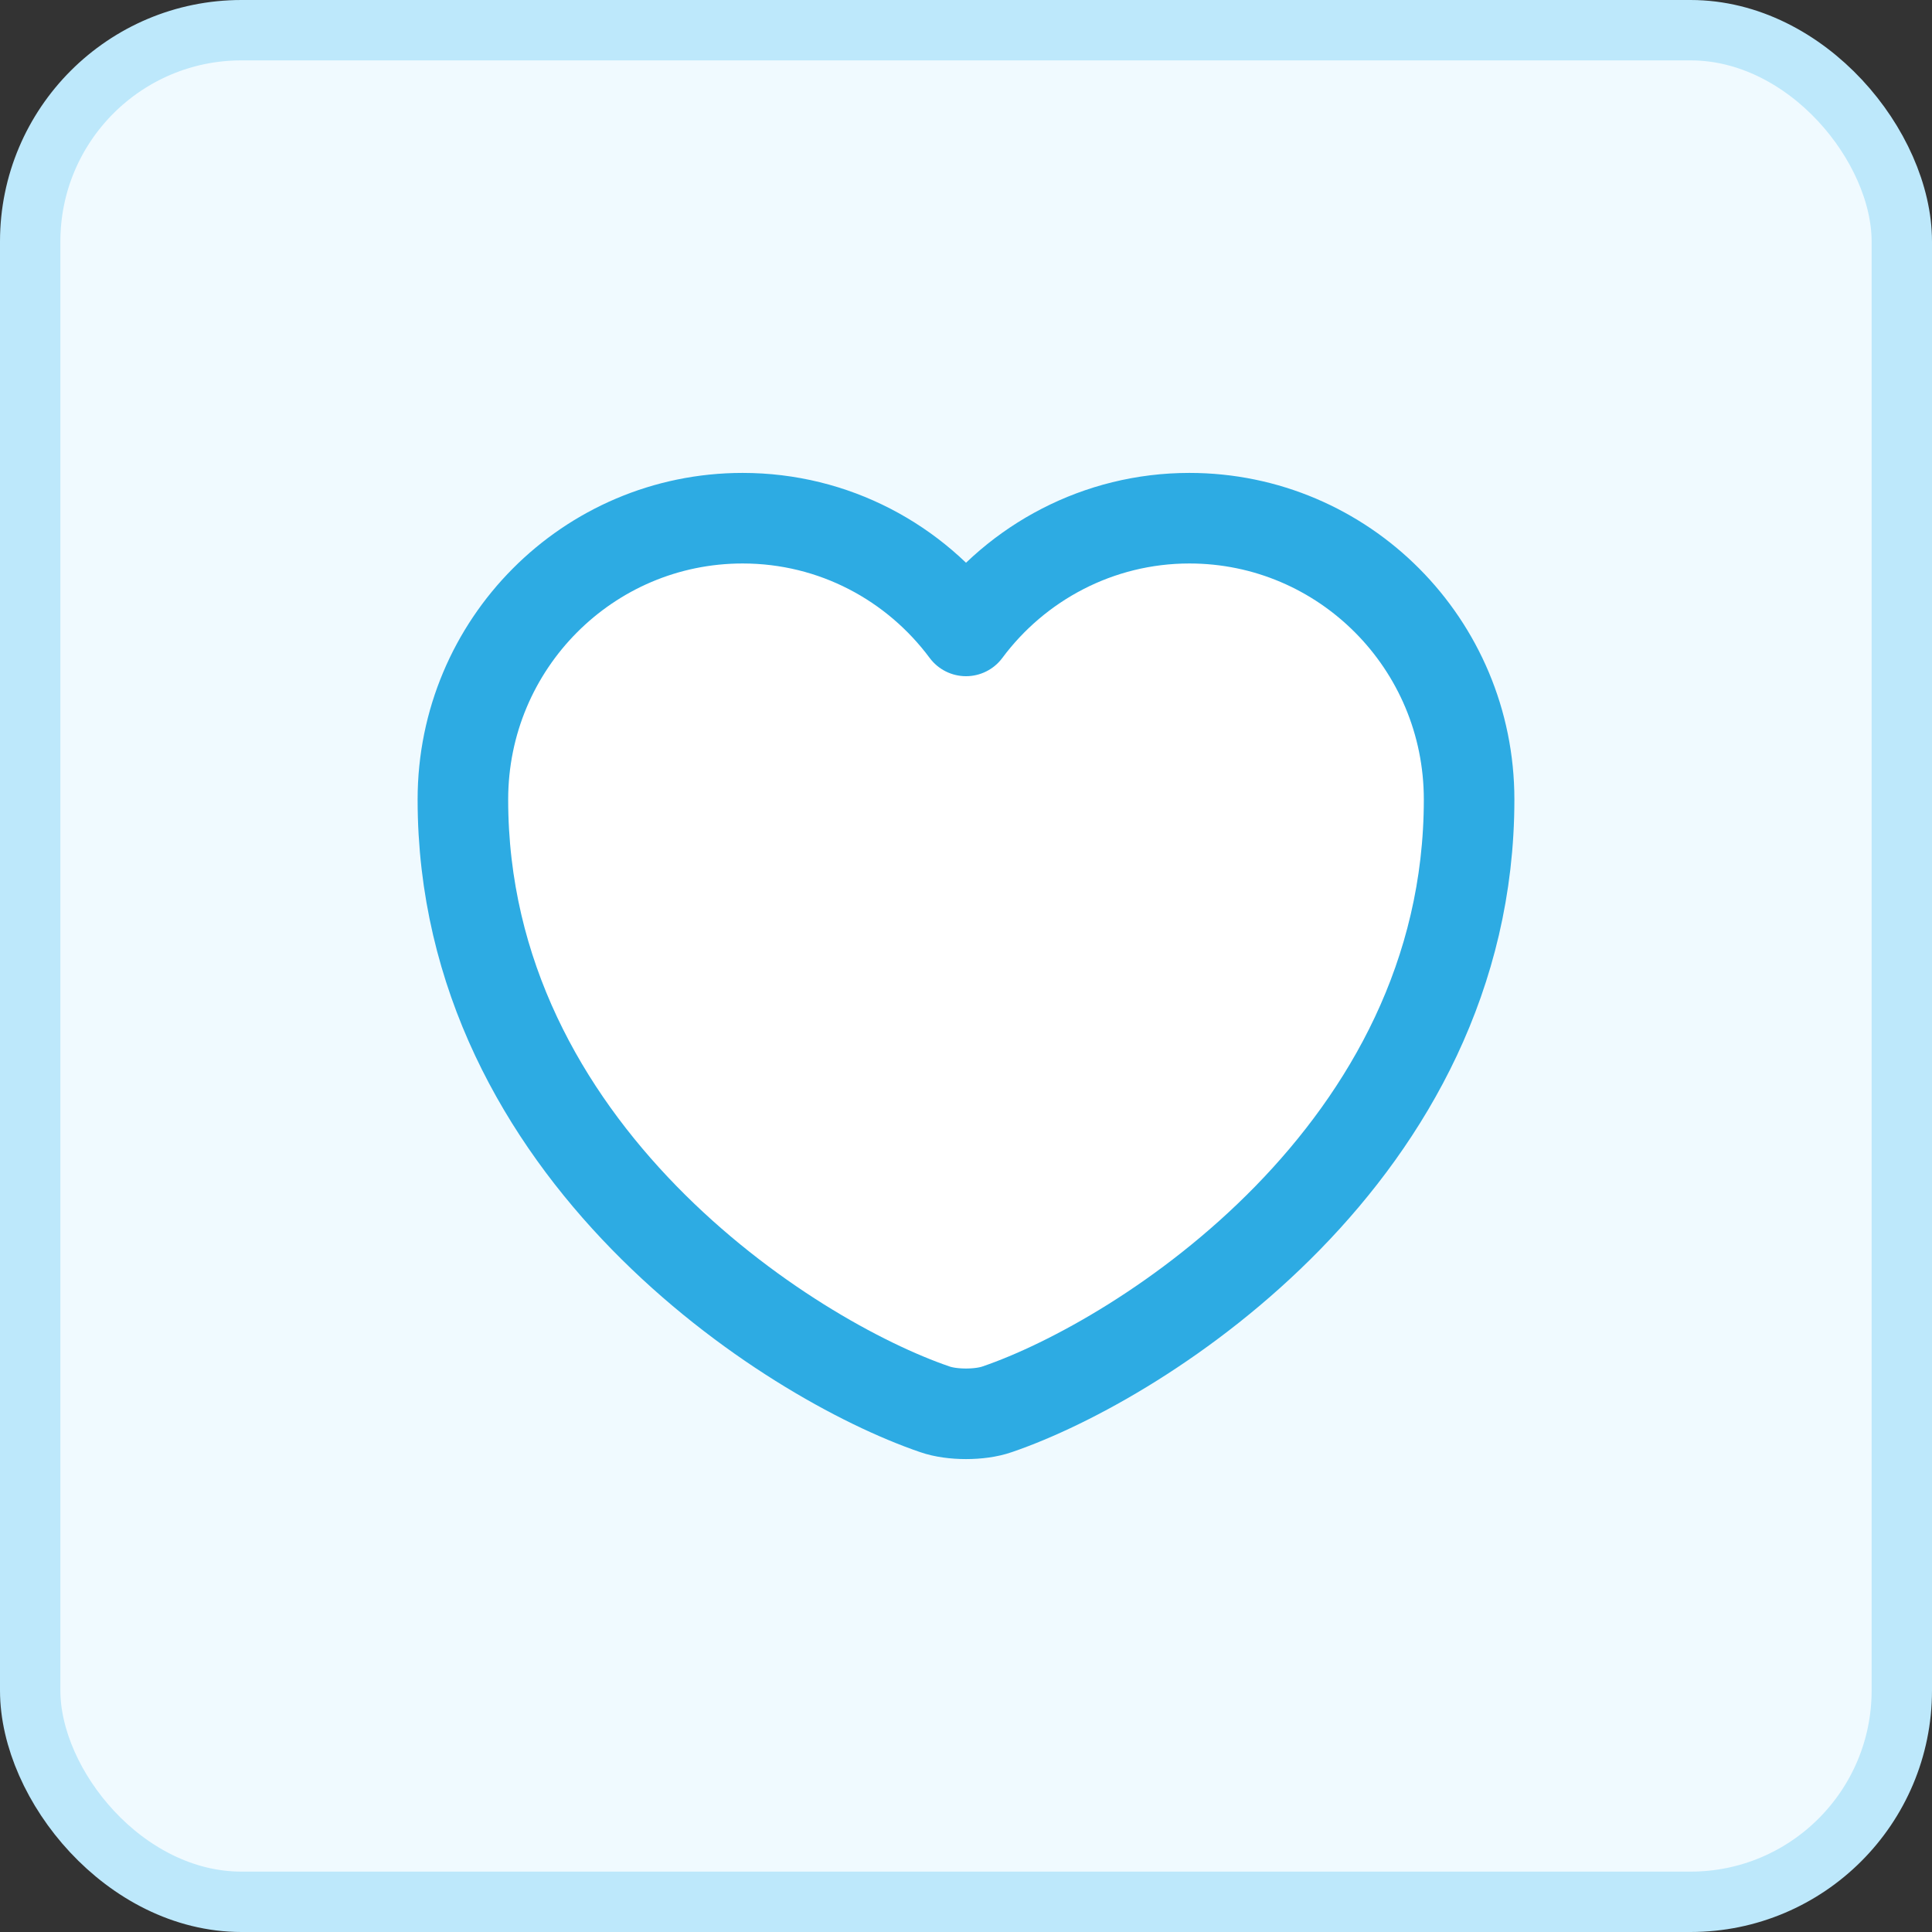 <svg width="32" height="32" viewBox="0 0 32 32" fill="none" xmlns="http://www.w3.org/2000/svg">
<rect x="0" y="0" width="32" height="32" fill="#333333" stroke="none"/>
<rect x="0.5" y="0.5" width="31" height="31" rx="3.5" fill="#F0FAFF"/>
<rect x="0.5" y="0.5" width="31" height="31" rx="3.5" stroke="#BDE8FB"/>
<path d="M16.517 23.342C16.233 23.442 15.767 23.442 15.483 23.342C13.067 22.517 7.667 19.075 7.667 13.242C7.667 10.667 9.742 8.583 12.3 8.583C13.817 8.583 15.158 9.317 16 10.45C16.842 9.317 18.192 8.583 19.7 8.583C22.258 8.583 24.333 10.667 24.333 13.242C24.333 19.075 18.933 22.517 16.517 23.342Z" fill="white" stroke="#2DABE3" stroke-width="1.5" stroke-linecap="round" stroke-linejoin="round"/>
</svg>
